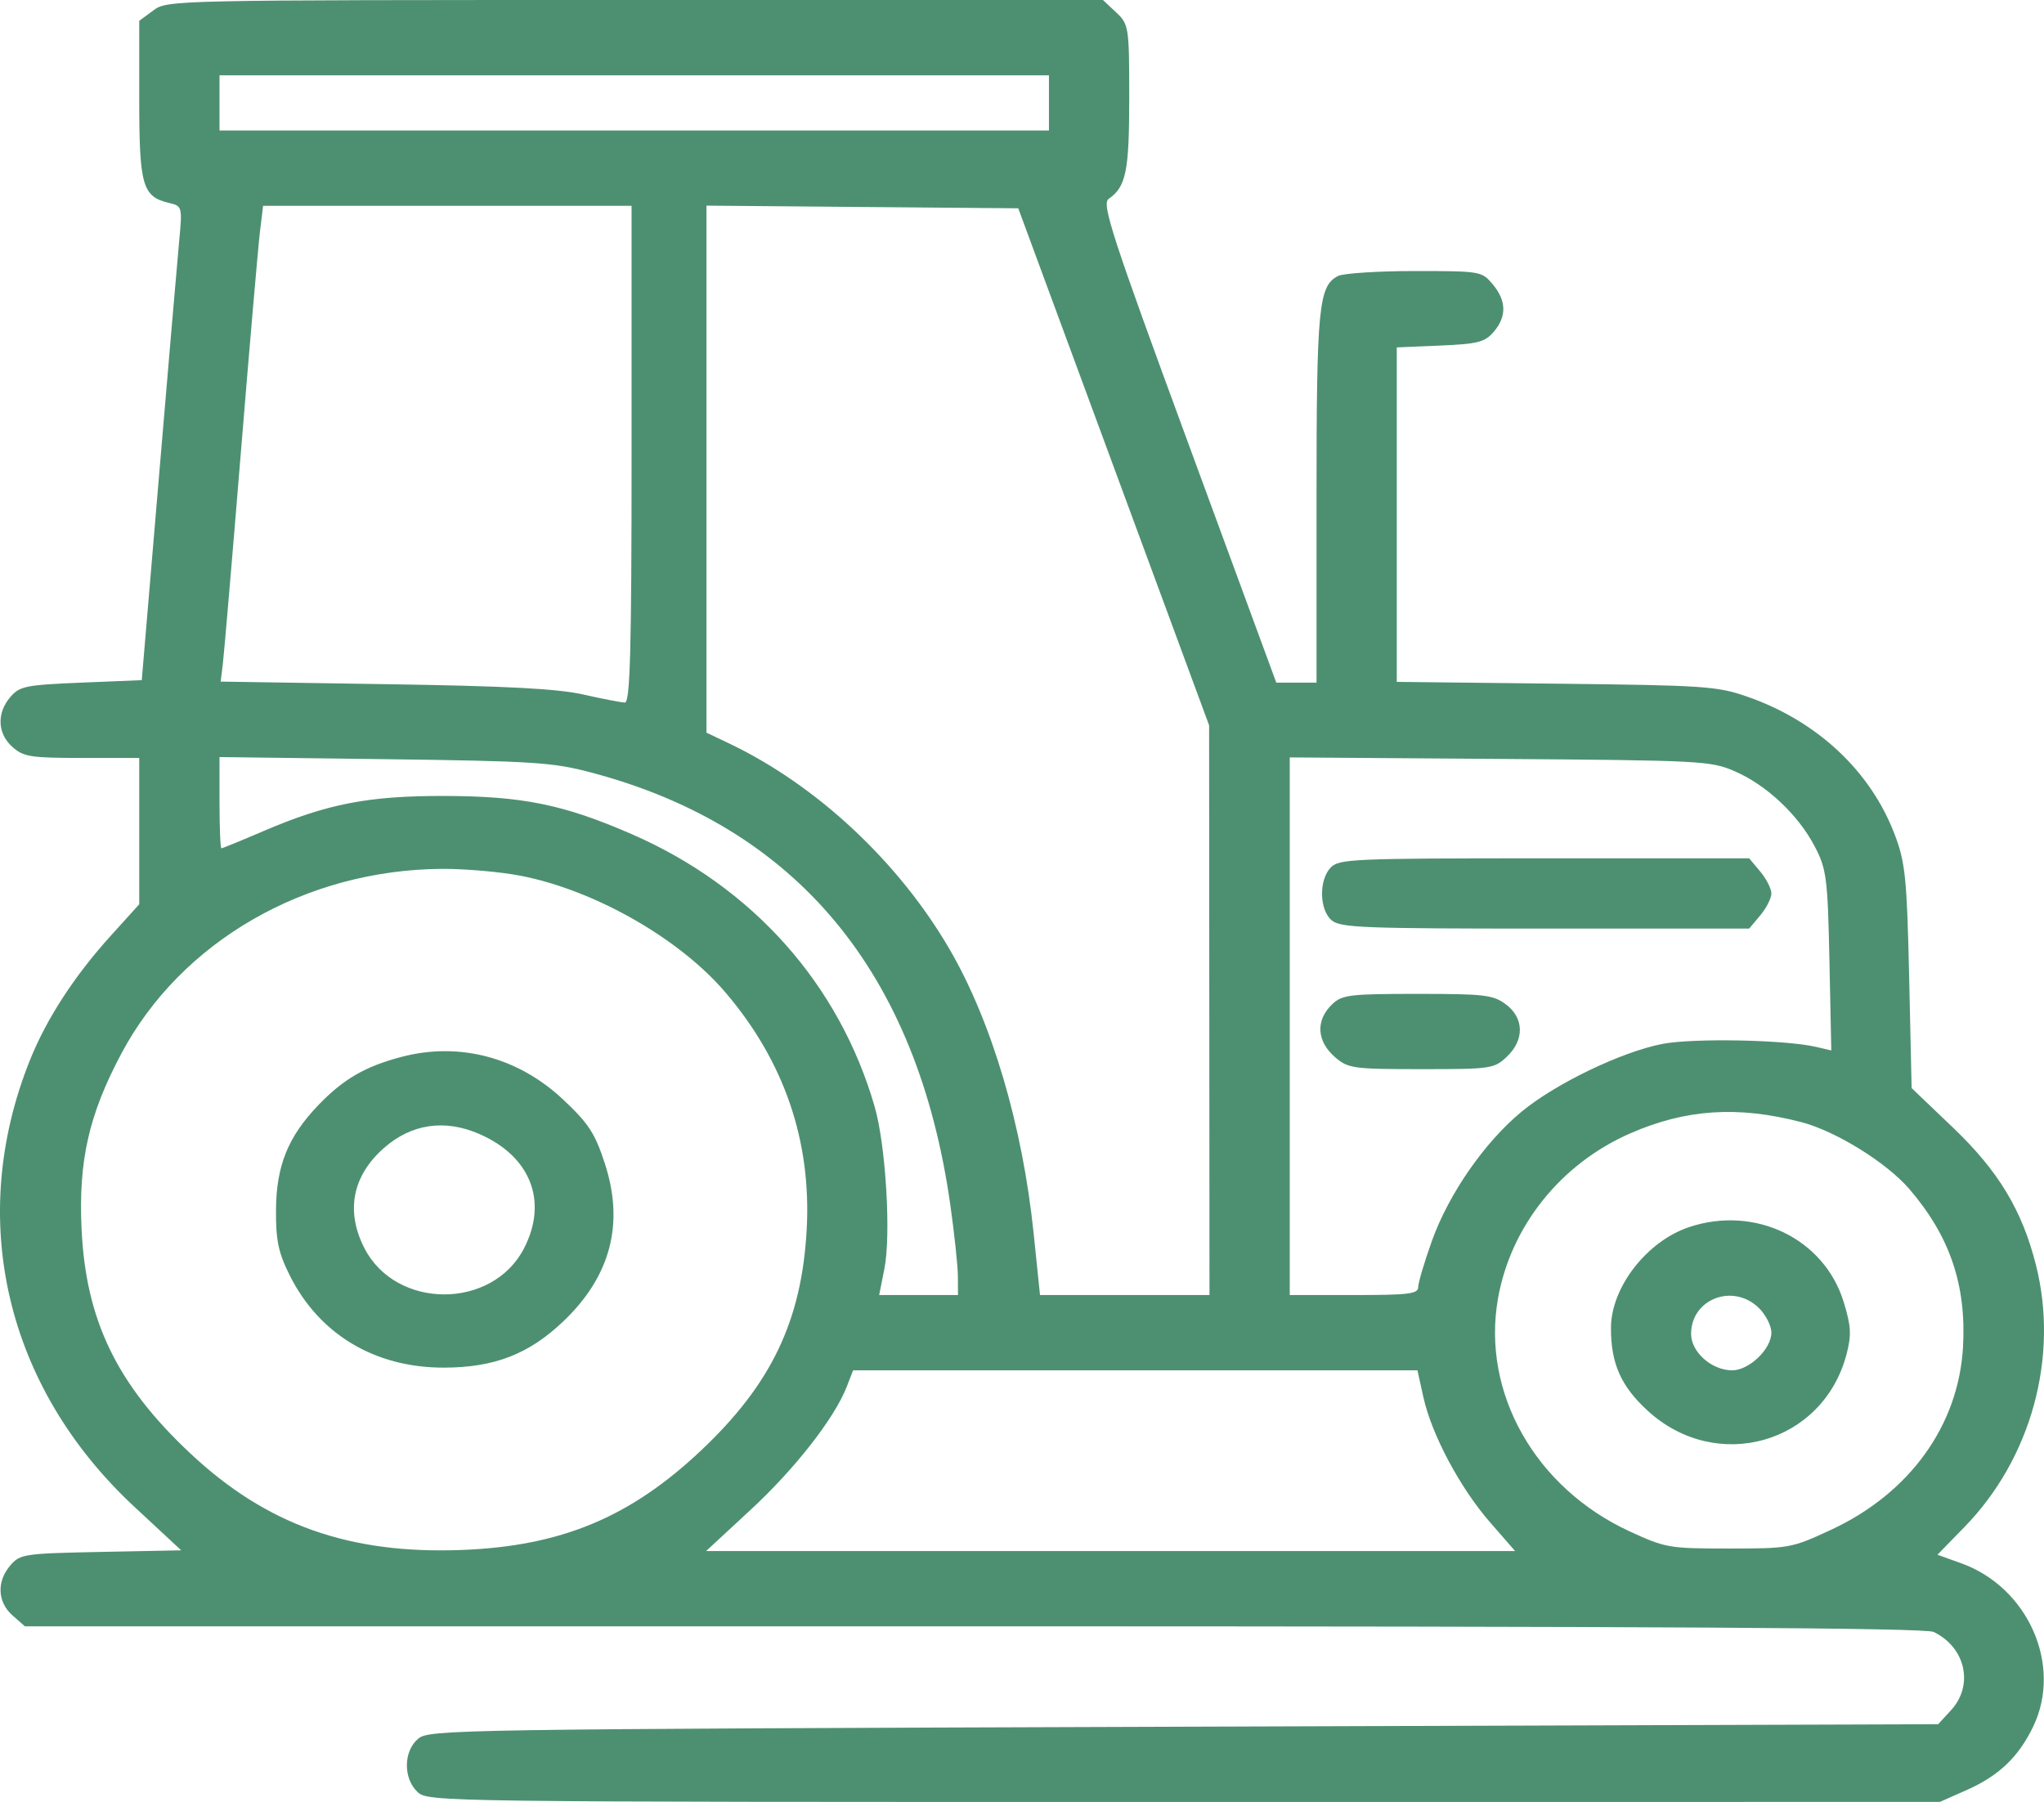<svg width="76" height="67" viewBox="0 0 76 67" fill="none" xmlns="http://www.w3.org/2000/svg">
<path fill-rule="evenodd" clip-rule="evenodd" d="M5.702 0.387L5.177 0.774V3.705C5.177 6.892 5.298 7.313 6.275 7.543C6.779 7.661 6.783 7.679 6.658 9.011C6.589 9.752 6.248 13.718 5.902 17.824L5.271 25.289L3.018 25.382C0.951 25.468 0.733 25.512 0.385 25.916C-0.13 26.513 -0.097 27.281 0.465 27.776C0.878 28.14 1.142 28.182 3.051 28.182H5.177V30.902V33.622L4.11 34.802C2.76 36.295 1.731 37.88 1.114 39.416C-1.255 45.32 0.206 51.572 4.995 56.024L6.738 57.644L3.751 57.703C0.889 57.761 0.748 57.782 0.384 58.204C-0.13 58.801 -0.097 59.568 0.465 60.064L0.925 60.469H36.193C61.776 60.469 71.579 60.527 71.895 60.678C73.083 61.248 73.398 62.655 72.546 63.585L72.065 64.109L44.014 64.202C16.784 64.293 15.951 64.306 15.545 64.651C14.998 65.115 14.988 66.125 15.524 66.628C15.918 66.998 16.186 67.002 44.026 67L72.13 66.998L73.125 66.557C74.321 66.027 75.052 65.33 75.596 64.202C76.695 61.925 75.414 59.018 72.918 58.124L72.038 57.808L73.042 56.778C75.528 54.227 76.56 50.455 75.704 47.048C75.19 45.003 74.309 43.542 72.615 41.925L71.078 40.457L70.986 36.325C70.904 32.652 70.844 32.065 70.447 31.023C69.548 28.662 67.564 26.808 64.968 25.903C63.851 25.514 63.39 25.482 57.854 25.42L51.935 25.353V19.135V12.917L53.546 12.849C54.949 12.789 55.206 12.723 55.536 12.342C56.027 11.773 56.016 11.182 55.502 10.57C55.096 10.086 55.052 10.078 52.604 10.078C51.237 10.078 49.954 10.161 49.754 10.261C49.028 10.626 48.951 11.418 48.951 18.505V25.382H48.203H47.455L44.186 16.494C41.347 8.778 40.956 7.578 41.22 7.396C41.869 6.947 41.987 6.372 41.987 3.643C41.987 0.997 41.972 0.903 41.498 0.458L41.01 0H23.618C6.324 0 6.223 0.002 5.702 0.387ZM39.002 3.826V4.852H23.582H8.162V3.826V2.8H23.582H39.002V3.826ZM23.483 16.89C23.483 24.16 23.43 26.128 23.234 26.122C23.097 26.119 22.403 25.985 21.692 25.824C20.726 25.606 18.857 25.508 14.302 25.438L8.205 25.343L8.288 24.663C8.333 24.289 8.635 20.749 8.958 16.797C9.281 12.845 9.599 9.171 9.664 8.632L9.782 7.652H16.633H23.483V16.89ZM41.409 17.357L44.957 26.969L44.964 37.56L44.971 48.152H41.821H38.67L38.433 45.859C38.018 41.848 36.88 38.002 35.309 35.298C33.418 32.045 30.368 29.196 27.114 27.644L26.268 27.241V17.444V7.646L32.065 7.696L37.861 7.745L41.409 17.357ZM21.965 28.719C29.61 30.735 34.105 36.139 35.333 44.788C35.486 45.868 35.614 47.067 35.616 47.452L35.62 48.152H34.155H32.689L32.884 47.172C33.135 45.906 32.936 42.587 32.523 41.153C31.207 36.591 27.976 32.966 23.482 31.012C20.954 29.912 19.432 29.602 16.519 29.595C13.69 29.589 12.156 29.888 9.775 30.91C8.967 31.257 8.273 31.541 8.233 31.541C8.194 31.541 8.162 30.778 8.162 29.845V28.149L14.28 28.227C19.84 28.299 20.542 28.344 21.965 28.719ZM64.5 28.676C65.68 29.188 66.855 30.29 67.47 31.462C67.915 32.311 67.957 32.636 68.022 35.719L68.091 39.057L67.524 38.925C66.388 38.659 62.949 38.593 61.81 38.815C60.287 39.111 57.842 40.288 56.573 41.336C55.199 42.471 53.867 44.391 53.241 46.139C52.961 46.923 52.731 47.696 52.731 47.858C52.731 48.109 52.383 48.152 50.343 48.152H47.956V38.157V28.162L55.765 28.218C63.269 28.273 63.611 28.291 64.5 28.676ZM49.479 32.256C49.034 32.717 49.053 33.828 49.513 34.218C49.839 34.495 50.683 34.527 57.458 34.527H65.038L65.45 34.035C65.677 33.765 65.863 33.399 65.863 33.221C65.863 33.043 65.677 32.677 65.45 32.406L65.038 31.914H57.423C50.299 31.914 49.787 31.936 49.479 32.256ZM19.398 32.57C22.143 33.115 25.268 34.902 26.974 36.901C29.157 39.459 30.173 42.421 29.995 45.707C29.81 49.103 28.683 51.463 26.069 53.929C23.428 56.42 20.869 57.486 17.185 57.63C12.981 57.793 9.911 56.701 7.068 54.032C4.345 51.476 3.192 49.095 3.033 45.699C2.913 43.158 3.305 41.437 4.52 39.16C6.74 35 11.353 32.343 16.419 32.306C17.295 32.3 18.635 32.418 19.398 32.57ZM49.547 37.327C48.901 37.933 48.949 38.727 49.668 39.333C50.133 39.725 50.347 39.753 52.85 39.753C55.435 39.753 55.553 39.736 56.023 39.295C56.688 38.672 56.672 37.846 55.987 37.34C55.514 36.991 55.194 36.954 52.704 36.954C50.211 36.954 49.907 36.989 49.547 37.327ZM14.943 39.293C13.585 39.648 12.775 40.116 11.84 41.087C10.713 42.258 10.275 43.337 10.262 44.979C10.253 46.113 10.35 46.576 10.773 47.421C11.871 49.619 13.948 50.859 16.519 50.851C18.393 50.845 19.672 50.346 20.955 49.121C22.701 47.453 23.216 45.505 22.496 43.283C22.126 42.138 21.888 41.774 20.929 40.874C19.263 39.311 17.081 38.735 14.943 39.293ZM66.981 41.724C68.263 42.058 70.155 43.232 70.999 44.217C72.502 45.971 73.117 47.783 72.989 50.077C72.825 53.003 71.004 55.526 68.077 56.883C66.61 57.563 66.534 57.577 64.277 57.577C62.056 57.577 61.925 57.554 60.586 56.936C57.081 55.317 55.082 51.78 55.698 48.283C56.17 45.601 58.028 43.276 60.604 42.146C62.676 41.236 64.619 41.108 66.981 41.724ZM17.812 42.159C19.727 42.988 20.386 44.667 19.484 46.416C18.306 48.699 14.731 48.699 13.553 46.416C12.844 45.04 13.099 43.721 14.277 42.684C15.293 41.788 16.53 41.604 17.812 42.159ZM62.804 45.626C61.234 46.151 59.906 47.861 59.899 49.365C59.893 50.698 60.273 51.551 61.278 52.466C63.841 54.798 67.781 53.674 68.656 50.361C68.847 49.639 68.829 49.306 68.549 48.401C67.823 46.05 65.252 44.808 62.804 45.626ZM65.374 48.61C65.643 48.862 65.863 49.285 65.863 49.551C65.863 50.159 65.039 50.951 64.406 50.951C63.644 50.951 62.878 50.273 62.878 49.596C62.878 48.311 64.41 47.705 65.374 48.61ZM52.925 51.953C53.232 53.341 54.286 55.32 55.399 56.597L56.334 57.67H41.294H26.255L27.918 56.13C29.566 54.605 31.03 52.727 31.485 51.558L31.72 50.951H42.212H52.703L52.925 51.953Z" fill="#4D9071"/>
</svg>
